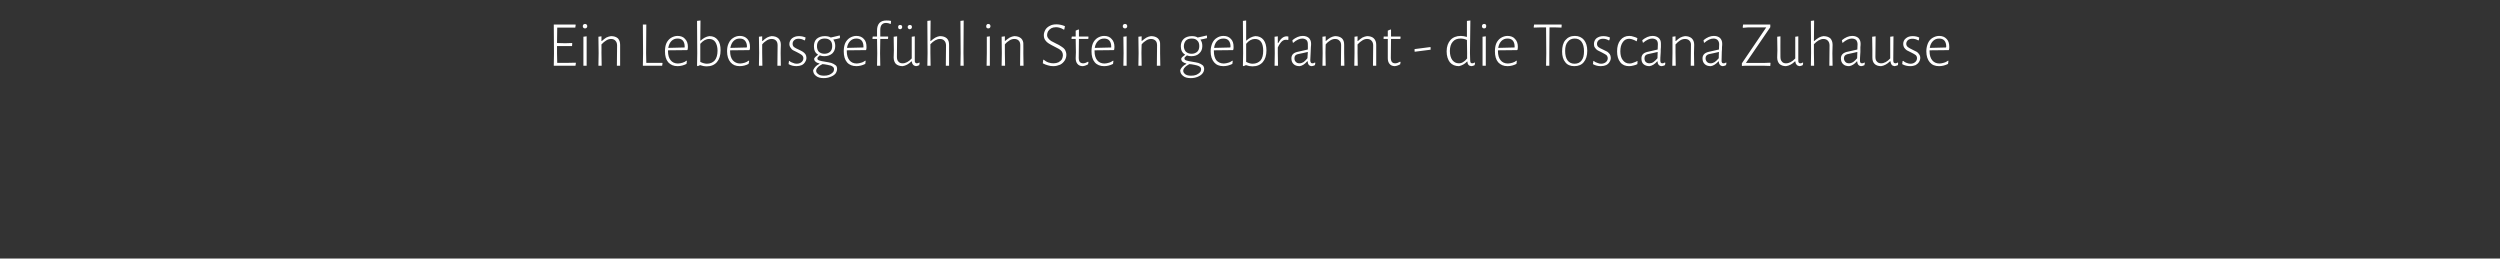 <?xml version="1.0" standalone="no"?><!DOCTYPE svg PUBLIC "-//W3C//DTD SVG 1.1//EN" "http://www.w3.org/Graphics/SVG/1.1/DTD/svg11.dtd"><svg xmlns="http://www.w3.org/2000/svg" version="1.1" width="1232px" height="127.4px" viewBox="0 -7 1232 127.4" style="top:-7px"><rect x="0" y="-7" width="1232" height="127.4" fill="#333333" stroke="none"/><desc>Ein Lebensgefühl in Stein gebrannt - die Toscana Zuhause</desc><defs/><g id="Polygon17419"><path d="m283.8 24.1l-.2 1.3h-10.7l.1-6.1l-.1-14.2h10.7l.1.2l-.2 1.3h-8.9l-.1 7.6l4 .1l3.4-.1l.1.2l-.1 1.3h-7.4v3.5l.1 4.8h4.1l5-.1l.1.2zm3.7-4.9v-8.1l1.6-.2v14.5h-1.6v-6.2zm.8-14.4c.3 0 .6.1.8.3c.2.2.3.5.3.8c0 .3-.1.6-.3.8c-.2.2-.5.3-.8.3c-.4 0-.6-.1-.8-.3c-.2-.2-.3-.4-.3-.8c0-.3.1-.6.3-.8c.2-.2.5-.3.8-.3zm15.8 10.6c0-1-.3-1.8-.8-2.3c-.5-.6-1.2-.9-2.2-.9c-.7 0-1.5.2-2.3.7c-.8.5-1.6 1.1-2.4 2c.04-.05 0 4.2 0 4.2l.1 6.3h-1.6l.1-6.2l-.1-8.1l1.5-.2v2.3s.2.03.2 0c.7-.7 1.5-1.2 2.2-1.7c.8-.4 1.6-.6 2.3-.7c1.5 0 2.6.4 3.4 1.1c.7.8 1.1 1.8 1.1 3.2v10.3H304s.08-9.98.1-10zm22.4 8.8l-.2 1.2h-9.5l.1-6.1l-.1-14.2h1.7l-.1 14.1l.1 4.8h7.9l.1.2zm7.4-13.5c1.6 0 2.9.5 3.7 1.5c.9.9 1.4 2.2 1.4 3.9c0 .4-.1.9-.1 1.3l-.3.3l-9.4.1v.5c0 1.8.4 3.3 1.3 4.4c.8 1 2 1.6 3.6 1.6c.8 0 1.5-.2 2.3-.4c.7-.2 1.4-.6 1.9-1l.2.1s-.18 1.45-.2 1.5c-1.4.7-2.8 1.1-4.4 1.1c-1.9 0-3.4-.6-4.6-1.9c-1.1-1.3-1.6-3.1-1.6-5.4c0-1.5.2-2.8.7-4c.5-1.1 1.3-2 2.2-2.6c1-.6 2.1-1 3.3-1zm3.5 5.2c0-1.2-.3-2.2-.9-2.9c-.6-.7-1.5-1-2.6-1c-1.2 0-2.2.4-3 1.2c-.8.8-1.3 1.9-1.6 3.4c.02-.03 8.1-.2 8.1-.2c0 0 .03-.5 0-.5zm12.2-5.1c1.8 0 3.1.6 4.1 1.9c1 1.2 1.4 2.9 1.4 5.1c0 2.5-.6 4.4-1.8 5.8c-1.2 1.4-2.9 2.1-5 2.1c-1.1 0-2.2-.2-3.3-.6c.03-.04-1.1.5-1.1.5l-.4-.2l.1-6.1l-.1-16l1.7-.2l-.1 9.9s.19.04.2 0c1.3-1.2 2.7-2 4.3-2.2zm-1.2 13.6c1.6 0 2.9-.6 3.8-1.6c.9-1.1 1.4-2.7 1.4-4.8c0-1.8-.4-3.2-1.1-4.3c-.7-1-1.7-1.5-3-1.5c-1.6 0-3 .8-4.4 2.4c.03.03 0 4.5 0 4.5c0 0 .03 4.4 0 4.4c1.2.6 2.3.9 3.3.9zm16.2-13.7c1.5 0 2.8.5 3.7 1.5c.8.9 1.3 2.2 1.3 3.9c0 .4 0 .9-.1 1.3c-.01.03-.3.3-.3.3l-9.4.1s.02.45 0 .5c0 1.8.4 3.3 1.3 4.4c.9 1 2.1 1.6 3.6 1.6c.8 0 1.5-.2 2.3-.4c.7-.2 1.4-.6 1.9-1c.05 0 .3.1.3.1c0 0-.25 1.45-.3 1.5c-1.3.7-2.8 1.1-4.4 1.1c-1.9 0-3.4-.6-4.5-1.9c-1.1-1.3-1.7-3.1-1.7-5.4c0-1.5.2-2.8.8-4c.5-1.1 1.2-2 2.2-2.6c.9-.6 2-1 3.3-1zm3.5 5.2c0-1.2-.4-2.2-1-2.9c-.6-.7-1.5-1-2.6-1c-1.2 0-2.2.4-3 1.2c-.8.8-1.3 1.9-1.6 3.4c.05-.03 8.1-.2 8.1-.2c0 0 .06-.5.1-.5zm15.1-.5c0-1-.2-1.8-.7-2.3c-.5-.6-1.3-.9-2.2-.9c-.8 0-1.6.2-2.4.7c-.8.5-1.6 1.1-2.3 2v4.2l.1 6.3H374l.1-6.2l-.1-8.1l1.6-.2v2.3s.15.03.2 0c.7-.7 1.4-1.2 2.2-1.7c.8-.4 1.5-.6 2.2-.7c1.5 0 2.6.4 3.4 1.1c.8.8 1.2 1.8 1.2 3.2c-.05 0-.1 4.1-.1 4.1l.1 6.2h-1.7s.12-9.98.1-10zm10.5-4.6c1.1 0 2.2.2 3.3.7c-.04-.02-.3 1.3-.3 1.3c0 0-.28.11-.3.1c-1-.6-1.9-.8-2.9-.8c-.8 0-1.6.2-2.1.7c-.6.5-.8 1.1-.8 1.8c0 .6.2 1.2.7 1.6c.5.4 1.3.8 2.4 1.3c.8.4 1.5.7 1.9 1c.5.3.9.7 1.3 1.2c.3.5.5 1.1.5 1.8c0 .7-.2 1.4-.6 2c-.4.7-.9 1.2-1.7 1.6c-.7.3-1.6.5-2.6.5c-1.4 0-2.7-.3-3.9-1c-.03-.02.2-1.5.2-1.5c0 0 .21-.08.2-.1c.5.5 1.1.8 1.8 1c.6.3 1.2.4 1.8.4c1 0 1.8-.3 2.4-.8c.6-.5.9-1.2.9-1.9c0-.6-.3-1.2-.8-1.6c-.4-.3-1.2-.8-2.2-1.3c-.9-.4-1.5-.7-2-1c-.6-.3-1-.8-1.3-1.3c-.4-.5-.6-1.1-.6-1.8c0-1.1.5-2.1 1.3-2.8c.9-.7 2-1.1 3.4-1.1zm20.2 1c-1 .3-2 .5-3.2.7v.1c.6.8.9 1.8.9 3.1c0 1.5-.5 2.7-1.4 3.6c-1 .9-2.3 1.4-4 1.4c-.7 0-1.5-.1-2.2-.4c-.5.4-.8.7-1 .9c-.1.2-.2.4-.2.6c0 .5.3.8.9 1c.6.2 1.5.4 2.8.6c1.3.2 2.3.4 3.1.6c.8.3 1.5.6 2.1 1.1c.6.4.8 1.1.8 1.9c0 .8-.3 1.6-.8 2.3c-.6.7-1.4 1.2-2.5 1.6c-1 .4-2.1.6-3.3.6c-1.6 0-2.8-.3-3.8-1.1c-.9-.7-1.4-1.6-1.4-2.8c.3-.6.6-1.2 1.1-1.7c.5-.5 1.1-1 2-1.4v-.2c-.8-.2-1.5-.5-1.9-.9c-.5-.4-.7-.9-.7-1.5c.3-.6.9-1.2 1.9-1.9v-.1c-1.4-.8-2-2.2-2-4.1c0-1.5.4-2.8 1.4-3.7c1-.8 2.3-1.3 3.9-1.3c1.2 0 2.2.2 3 .7c1.7-.4 3.2-.7 4.3-1c.02-.01.2.1.2.1v1.2s.01.03 0 0zm-7.6 7.7c1.2 0 2.1-.4 2.8-1c.7-.7 1-1.6 1-2.8c0-1.2-.3-2.1-.9-2.7c-.7-.7-1.6-1-2.8-1c-1.2 0-2.1.3-2.8 1c-.7.7-1 1.6-1 2.8c0 1.1.3 2 .9 2.7c.7.6 1.6 1 2.8 1zm4.7 7.7c0-.6-.2-1-.6-1.3c-.4-.3-.9-.6-1.6-.7c-.6-.2-1.4-.3-2.5-.5l-1-.1c-1 .5-1.8 1-2.3 1.6c-.5.5-.8 1.1-.8 1.7c0 .7.4 1.2 1.1 1.7c.6.5 1.6.7 2.8.7c.9 0 1.7-.1 2.5-.4c.7-.3 1.3-.7 1.8-1.2c.4-.4.6-1 .6-1.5zm11-16.5c1.6 0 2.8.5 3.7 1.5c.9.9 1.3 2.2 1.3 3.9c0 .4 0 .9-.1 1.3c.05.03-.2.3-.2.3l-9.4.1s-.02.45 0 .5c0 1.8.4 3.3 1.3 4.4c.8 1 2 1.6 3.6 1.6c.7 0 1.5-.2 2.2-.4c.8-.2 1.4-.6 2-1l.2.1l-.2 1.5c-1.4.7-2.8 1.1-4.4 1.1c-1.9 0-3.5-.6-4.6-1.9c-1.1-1.3-1.6-3.1-1.6-5.4c0-1.5.2-2.8.7-4c.5-1.1 1.3-2 2.2-2.6c1-.6 2.1-1 3.3-1zm3.5 5.2c0-1.2-.3-2.2-.9-2.9c-.6-.7-1.5-1-2.6-1c-1.2 0-2.2.4-3 1.2c-.8.8-1.4 1.9-1.6 3.4c.01-.03 8.1-.2 8.1-.2c0 0 .02-.5 0-.5zm11.3-12.8c.7 0 1.5 0 2.3.2c.03.04-.1 1.4-.1 1.4l-.2.1c-.7-.3-1.4-.5-2.1-.5c-1 0-1.7.3-2.2.9c-.5.6-.7 1.5-.7 2.6v3.2h3.8l.1.2l-.1 1h-3.8l-.1 7l.1 6.2h-1.6l.1-6.1l-.1-7.1h-2.1l-.2-.2l.2-1h2.1v-3c0-1.6.4-2.8 1.2-3.7c.8-.8 1.9-1.2 3.4-1.2zM453.2 24s-.18 1.06-.2 1.1c-.5.3-1 .4-1.6.5c-.6-.1-1.1-.3-1.4-.7c-.4-.4-.6-.9-.7-1.7h-.1c-1.4 1.4-2.9 2.2-4.4 2.4c-1.4 0-2.5-.4-3.3-1.1c-.7-.8-1.1-1.8-1.1-3.2c.03-.03.1-3.5.1-3.5l-.1-6.7l1.7-.2s-.14 10.06-.1 10.1c0 1 .2 1.8.7 2.3c.5.6 1.1.9 2.1.9c1.5 0 3-.8 4.5-2.4c-.03-.02 0-10.7 0-10.7l1.5-.2s-.03 11.71 0 11.7c0 .6 0 1 .2 1.2c.2.2.4.4.8.4c.4 0 .8-.1 1.2-.4c-.01.05.2.2.2.2zm-9.6-18.7c.3 0 .5.1.7.2c.2.2.3.5.3.8c0 .3-.1.6-.3.8c-.2.2-.4.3-.7.3c-.3 0-.6-.1-.8-.3c-.1-.2-.2-.5-.2-.8c0-.3.1-.5.2-.7c.2-.2.5-.3.8-.3zm4.7 0c.4 0 .6.1.8.2c.2.2.3.5.3.8c0 .3-.1.6-.3.8c-.2.2-.5.3-.8.3c-.3 0-.5-.1-.7-.3c-.2-.2-.3-.5-.3-.8c0-.3.1-.5.3-.7c.2-.2.4-.3.7-.3zm14.9 5.5c1.5 0 2.6.4 3.4 1.1c.8.8 1.1 1.8 1.1 3.2v10.3h-1.6l.1-10c0-1-.3-1.8-.8-2.3c-.5-.6-1.2-.9-2.2-.9c-1.5 0-3.1.9-4.7 2.6c.02.02 0 4.3 0 4.3l.1 6.3H457l.1-6.2l-.1-15.9l1.6-.2l-.1 10.1s.22.03.2 0c.7-.7 1.5-1.2 2.3-1.7c.7-.4 1.5-.6 2.2-.7zm11.6 8.3l.1 6.3h-1.6l.1-6.2l-.1-15.9l1.6-.2l-.1 16zm11.5.1v-8.1l1.5-.2v14.5h-1.6l.1-6.2zm.7-14.4c.4 0 .6.1.8.3c.2.2.3.5.3.8c0 .3-.1.6-.3.8c-.2.2-.4.3-.8.3c-.3 0-.6-.1-.8-.3c-.1-.2-.2-.4-.2-.8c0-.3.1-.6.3-.8c.1-.2.4-.3.7-.3zm15.8 10.6c0-1-.2-1.8-.7-2.3c-.5-.6-1.3-.9-2.2-.9c-.8 0-1.6.2-2.4.7c-.8.5-1.6 1.1-2.3 2v4.2l.1 6.3h-1.7l.1-6.2l-.1-8.1l1.6-.2v2.3s.15.03.1 0c.8-.7 1.5-1.2 2.3-1.7c.8-.4 1.5-.6 2.2-.7c1.5 0 2.6.4 3.4 1.1c.8.8 1.2 1.8 1.1 3.2c.05 0 0 4.1 0 4.1l.1 6.2h-1.7s.12-9.98.1-10zM520.6 5c1.4 0 2.8.3 4.2.9c.03.05-.3 1.6-.3 1.6c0 0-.28.07-.3.1c-.6-.4-1.2-.7-1.9-.9c-.6-.2-1.3-.3-1.9-.3c-.9 0-1.7.2-2.3.5c-.7.4-1.2.9-1.6 1.5c-.3.6-.5 1.2-.5 1.8c0 .7.2 1.2.6 1.7c.4.5.8.9 1.4 1.3c.6.3 1.3.7 2.3 1.2c1.1.5 2 1 2.7 1.5c.7.4 1.3.9 1.8 1.6c.4.7.7 1.6.7 2.5c0 1-.3 2-.8 2.8c-.6.9-1.3 1.6-2.3 2.1c-1 .4-2.1.7-3.3.7c-.9 0-1.8-.1-2.7-.4c-.9-.2-1.7-.6-2.5-1c.02-.03.2-1.7.2-1.7l.2-.1c.7.6 1.5 1.1 2.4 1.4c.9.3 1.7.4 2.5.4c.9 0 1.7-.2 2.4-.5c.7-.4 1.3-.9 1.7-1.5c.3-.7.5-1.3.5-2c0-.7-.2-1.3-.5-1.8c-.4-.5-.9-1-1.5-1.3c-.5-.3-1.3-.7-2.3-1.2c-1.1-.6-2-1-2.7-1.5c-.7-.4-1.2-.9-1.7-1.6c-.5-.7-.7-1.5-.7-2.5c0-.9.3-1.8.8-2.7c.5-.8 1.2-1.4 2.2-1.9c.9-.5 2-.7 3.2-.7zm13.2 19.2c.7 0 1.5-.3 2.4-.8c-.02.04.2.2.2.2c0 0-.19 1.14-.2 1.1c-1.1.6-2 .9-2.9.9c-1.1-.1-1.9-.5-2.4-1.2c-.5-.6-.8-1.5-.8-2.7l.1-2.9l-.1-6.6h-1.9l-.2-.2l.2-1h1.9V8.1l1.4-.6l.2.2v3.3h4.6l.1.2l-.1 1h-4.6l-.1 9.3c0 .9.2 1.6.5 2c.4.5 1 .7 1.7.7zm10.3-13.5c1.6 0 2.9.5 3.7 1.5c.9.9 1.4 2.2 1.4 3.9c0 .4-.1.9-.1 1.3l-.3.3l-9.4.1v.5c0 1.8.4 3.3 1.3 4.4c.8 1 2 1.6 3.6 1.6c.7 0 1.5-.2 2.2-.4c.8-.2 1.4-.6 2-1l.2.1s-.18 1.45-.2 1.5c-1.4.7-2.8 1.1-4.4 1.1c-1.9 0-3.5-.6-4.6-1.9c-1.1-1.3-1.6-3.1-1.6-5.4c0-1.5.2-2.8.7-4c.5-1.1 1.3-2 2.2-2.6c1-.6 2.1-1 3.3-1zm3.5 5.2c0-1.2-.3-2.2-.9-2.9c-.6-.7-1.5-1-2.6-1c-1.2 0-2.2.4-3 1.2c-.8.8-1.4 1.9-1.6 3.4c.02-.03 8.1-.2 8.1-.2c0 0 .03-.5 0-.5zm6.1 3.3l-.1-8.1l1.6-.2v14.5h-1.6l.1-6.2zm.7-14.4c.4 0 .6.1.8.3c.2.2.3.5.3.8c0 .3-.1.6-.3.8c-.2.2-.5.3-.8.3c-.3 0-.6-.1-.8-.3c-.2-.2-.3-.4-.3-.8c0-.3.1-.6.3-.8c.2-.2.5-.3.8-.3zm15.8 10.6c0-1-.2-1.8-.7-2.3c-.6-.6-1.3-.9-2.3-.9c-.7 0-1.5.2-2.3.7c-.8.5-1.6 1.1-2.3 2c-.03-.05-.1 4.2-.1 4.2l.1 6.3H561l.1-6.2l-.1-8.1l1.6-.2v2.3s.13.03.1 0c.8-.7 1.5-1.2 2.3-1.7c.7-.4 1.5-.6 2.2-.7c1.5 0 2.6.4 3.4 1.1c.8.8 1.2 1.8 1.1 3.2c.03 0 0 4.1 0 4.1l.1 6.2h-1.7l.1-10zm24.6-3.6c-1 .3-2.1.5-3.2.7v.1c.6.8.9 1.8.9 3.1c0 1.5-.5 2.7-1.5 3.6c-.9.9-2.2 1.4-3.9 1.4c-.8 0-1.5-.1-2.2-.4c-.5.4-.8.7-1 .9c-.2.2-.2.4-.2.6c0 .5.3.8.9 1c.6.2 1.5.4 2.8.6c1.3.2 2.3.4 3.1.6c.8.3 1.5.6 2.1 1.1c.5.4.8 1.1.8 1.9c0 .8-.3 1.6-.9 2.3c-.6.7-1.4 1.2-2.4 1.6c-1 .4-2.1.6-3.3.6c-1.6 0-2.9-.3-3.8-1.1c-.9-.7-1.4-1.6-1.4-2.8c.2-.6.6-1.2 1.1-1.7c.5-.5 1.1-1 1.9-1.4v-.2c-.8-.2-1.4-.5-1.9-.9c-.4-.4-.6-.9-.6-1.5c.2-.6.9-1.2 1.9-1.9v-.1c-1.4-.8-2.1-2.2-2.1-4.1c0-1.5.5-2.8 1.5-3.7c.9-.8 2.3-1.3 3.9-1.3c1.2 0 2.2.2 2.9.7c1.8-.4 3.3-.7 4.4-1l.2.1v1.2s-.02.03 0 0zm-7.6 7.7c1.2 0 2.1-.4 2.8-1c.7-.7 1-1.6 1-2.8c0-1.2-.3-2.1-1-2.7c-.6-.7-1.5-1-2.7-1c-1.2 0-2.2.3-2.9 1c-.6.7-1 1.6-1 2.8c0 1.1.4 2 1 2.7c.7.6 1.6 1 2.8 1zm4.7 7.7c0-.6-.2-1-.6-1.3c-.4-.3-1-.6-1.6-.7c-.6-.2-1.5-.3-2.5-.5l-1.1-.1c-.9.5-1.7 1-2.2 1.6c-.5.5-.8 1.1-.8 1.7c0 .7.4 1.2 1 1.7c.7.5 1.7.7 2.9.7c.9 0 1.7-.1 2.5-.4c.7-.3 1.3-.7 1.8-1.2c.4-.4.6-1 .6-1.5zm11-16.5c1.6 0 2.8.5 3.7 1.5c.9.9 1.3 2.2 1.3 3.9c0 .4 0 .9-.1 1.3c.02.03-.2.3-.2.3l-9.4.1s-.05.45 0 .5c0 1.8.4 3.3 1.2 4.4c.9 1 2.1 1.6 3.7 1.6c.7 0 1.5-.2 2.2-.4c.8-.2 1.4-.6 2-1l.2.1s-.22 1.45-.2 1.5c-1.4.7-2.9 1.1-4.4 1.1c-2 0-3.5-.6-4.6-1.9c-1.1-1.3-1.7-3.1-1.7-5.4c0-1.5.3-2.8.8-4c.5-1.1 1.2-2 2.2-2.6c.9-.6 2-1 3.3-1zm3.5 5.2c0-1.2-.3-2.2-.9-2.9c-.6-.7-1.5-1-2.6-1c-1.2 0-2.3.4-3.1 1.2c-.8.8-1.3 1.9-1.5 3.4c-.02-.03 8-.2 8-.2l.1-.5zm12.2-5.1c1.7 0 3.1.6 4.1 1.9c.9 1.2 1.4 2.9 1.4 5.1c0 2.5-.6 4.4-1.8 5.8c-1.2 1.4-2.9 2.1-5.1 2.1c-1 0-2.1-.2-3.2-.6c-.01-.04-1.2.5-1.2.5l-.3-.2l.1-6.1l-.1-16l1.6-.2v9.9s.14.04.1 0c1.3-1.2 2.8-2 4.4-2.2zm-1.3 13.6c1.7 0 2.9-.6 3.9-1.6c.9-1.1 1.3-2.7 1.3-4.8c0-1.8-.3-3.2-1-4.3c-.7-1-1.7-1.5-3.1-1.5c-1.5 0-3 .8-4.3 2.4v4.5s-.01 4.4 0 4.4c1.2.6 2.2.9 3.2.9zm16.8-13.5c.2 0 .5.1.8.1c-.02 0 0 1.6 0 1.6c0 0-.24.06-.2.1c-.4-.1-.8-.1-1.1-.1c-.7 0-1.4.3-2 .9c-.6.6-1.3 1.6-1.9 2.9c-.03.01 0 2.7 0 2.7l.1 6.3h-1.7l.1-6.2l-.1-8.1l1.6-.2v3.3s.16-.05.2 0c1.2-2.2 2.6-3.3 4.2-3.3zm7.9-.2c1.3 0 2.3.4 3 1c.7.7 1.1 1.6 1.1 2.8c0 .4 0 1-.1 1.7c0 .8-.1 1.5-.1 2.4c-.1 2.4-.2 3.8-.2 4.1c0 .5.1.9.3 1.1c.1.3.4.4.8.4c.4 0 .8-.1 1.2-.4c-.02.05.2.2.2.2c0 0-.18 1.06-.2 1.1c-.5.3-1 .4-1.6.5c-1.3-.1-1.9-.9-2-2.4h-.2c-1.2 1.4-2.4 2.2-3.7 2.4c-1.3 0-2.3-.3-3-1c-.7-.6-1.1-1.6-1.1-2.8c0-1.7.9-2.7 2.8-3.2c.01.03 5.3-1.2 5.3-1.2c0 0 .05-2.58 0-2.6c0-.9-.2-1.6-.7-2.1c-.5-.4-1.2-.7-2-.7c-1.4 0-2.9.7-4.5 2.1l-.2-.1s-.25-1.19-.2-1.2c1.7-1.4 3.4-2.1 5.1-2.1zm-2.5 9c-1.1.3-1.6.9-1.6 2c0 .8.2 1.4.7 1.8c.4.5 1 .7 1.8.7c.7 0 1.3-.2 2-.6c.6-.5 1.3-1.1 1.9-1.9c.03-.04.2-3.1.2-3.1c0 0-4.97 1.15-5 1.1zm21.4-4.3c0-1-.2-1.8-.8-2.3c-.5-.6-1.2-.9-2.2-.9c-.7 0-1.5.2-2.3.7c-.8.5-1.6 1.1-2.3 2c-.04-.05-.1 4.2-.1 4.2l.1 6.3h-1.6l.1-6.2l-.1-8.1l1.6-.2v2.3s.12.03.1 0c.7-.7 1.5-1.2 2.3-1.7c.7-.4 1.5-.6 2.2-.7c1.5 0 2.6.4 3.4 1.1c.8.8 1.1 1.8 1.1 3.2c.02 0 0 4.1 0 4.1l.1 6.2h-1.7l.1-10zm15.8 0c0-1-.3-1.8-.8-2.3c-.5-.6-1.2-.9-2.2-.9c-.8 0-1.5.2-2.3.7c-.8.5-1.6 1.1-2.4 2c.04-.05 0 4.2 0 4.2l.1 6.3h-1.7l.1-6.2v-8.1l1.5-.2v2.3s.19.03.2 0c.7-.7 1.5-1.2 2.2-1.7c.8-.4 1.6-.6 2.3-.7c1.4 0 2.6.4 3.3 1.1c.8.8 1.2 1.8 1.2 3.2v10.3h-1.6s.07-9.98.1-10zm10.9 8.8c.7 0 1.5-.3 2.4-.8c-.04.04.2.2.2.2l-.2 1.1c-1.1.6-2 .9-2.9.9c-1.1-.1-1.9-.5-2.4-1.2c-.5-.6-.8-1.5-.8-2.7v-9.5h-2l-.1-.2l.1-1h2V8.1l1.4-.6l.2.2v3.3h4.6l.1.2l-.1 1h-4.6s-.12 9.3-.1 9.3c0 .9.2 1.6.5 2c.4.5.9.7 1.7.7zm17.4-7.9v1.2l-7.8 1l-.1-.2v-1.1l7.7-1l.2.1zm19.4 2.8l.1 3.6c0 .5.1.9.2 1.1c.2.3.4.4.8.4c.4 0 .8-.1 1.2-.4c-.01.05.2.2.2.2c0 0-.18 1.06-.2 1.1c-.5.3-1 .4-1.6.5c-1.2-.1-1.9-.8-2-2.3h-.1c-.7.7-1.3 1.2-1.9 1.5c-.7.4-1.3.6-2.1.8c-1.9 0-3.4-.6-4.5-1.9c-1-1.3-1.6-3.1-1.6-5.4c0-2.4.7-4.2 1.9-5.6c1.2-1.3 2.9-2 5.1-2c.9 0 1.9.2 3 .5c.03-.04 0-7.9 0-7.9l1.7-.2l-.2 16zm-4.7-7.1c-1.6 0-2.9.5-3.8 1.6c-.9 1-1.4 2.6-1.4 4.5c0 1.9.4 3.4 1.2 4.5c.8 1 1.8 1.6 3.2 1.6c.8 0 1.5-.2 2.1-.6c.7-.4 1.3-.9 2-1.8c-.03.05 0-2.5 0-2.5c0 0-.07-6.61-.1-6.6c-1.1-.5-2.2-.7-3.2-.7zm10.9 7.2v-8.1l1.6-.2v14.5h-1.6v-6.2zm.8-14.4c.3 0 .6.1.8.3c.2.2.2.5.2.8c0 .3-.1.6-.2.8c-.2.2-.5.3-.8.3c-.4 0-.6-.1-.8-.3c-.2-.2-.3-.4-.3-.8c0-.3.1-.6.3-.8c.2-.2.5-.3.8-.3zm11.5 5.9c1.6 0 2.9.5 3.7 1.5c.9.9 1.4 2.2 1.4 3.9c0 .4-.1.9-.1 1.3l-.3.3l-9.4.1v.5c0 1.8.4 3.3 1.3 4.4c.8 1 2 1.6 3.6 1.6c.8 0 1.5-.2 2.3-.4c.7-.2 1.4-.6 1.9-1l.2.1s-.18 1.45-.2 1.5c-1.4.7-2.8 1.1-4.4 1.1c-1.9 0-3.4-.6-4.6-1.9c-1.1-1.3-1.6-3.1-1.6-5.4c0-1.5.2-2.8.7-4c.5-1.1 1.3-2 2.2-2.6c1-.6 2.1-1 3.3-1zm3.5 5.2c0-1.2-.3-2.2-.9-2.9c-.6-.7-1.5-1-2.6-1c-1.2 0-2.2.4-3 1.2c-.8.8-1.3 1.9-1.6 3.4c.02-.03 8.1-.2 8.1-.2c0 0 .03-.5 0-.5zm23.2-10.6l-.1 1.3l-3.4-.1h-2.5l-.1 12.7v6.2h-1.6l.1-6.1l-.1-12.8h-2.5l-3.5.1l-.1-.2l.2-1.3h13.5l.1.2zm6.5 5.4c1.9 0 3.4.7 4.5 2c1 1.3 1.6 3 1.6 5.3c0 2.4-.6 4.3-1.7 5.6c-1.1 1.4-2.7 2-4.7 2c-1.9 0-3.4-.6-4.4-1.9c-1.1-1.3-1.6-3.1-1.6-5.3c0-2.4.5-4.3 1.6-5.6c1.2-1.4 2.7-2.1 4.7-2.1zM776 12c-1.4 0-2.6.5-3.4 1.6c-.9 1-1.3 2.5-1.3 4.5c0 2 .4 3.6 1.2 4.7c.8 1 1.9 1.6 3.4 1.6c1.5 0 2.7-.5 3.5-1.6c.8-1 1.2-2.5 1.2-4.5c0-2-.4-3.6-1.2-4.7c-.8-1.1-1.9-1.6-3.4-1.6zm14.1-1.2c1.1 0 2.2.2 3.3.7c-.03-.02-.3 1.3-.3 1.3c0 0-.27.11-.3.1c-1-.6-1.9-.8-2.9-.8c-.8 0-1.5.2-2.1.7c-.5.5-.8 1.1-.8 1.8c0 .6.2 1.2.7 1.6c.5.4 1.3.8 2.4 1.3c.8.4 1.5.7 2 1c.4.3.8.7 1.2 1.2c.3.5.5 1.1.5 1.8c0 .7-.2 1.4-.6 2c-.4.7-.9 1.2-1.7 1.6c-.7.3-1.6.5-2.6.5c-1.4 0-2.7-.3-3.9-1c-.03-.02.2-1.5.2-1.5c0 0 .22-.08.2-.1c.5.5 1.1.8 1.8 1c.6.3 1.3.4 1.8.4c1 0 1.8-.3 2.4-.8c.6-.5.9-1.2.9-1.9c0-.6-.3-1.2-.7-1.6c-.5-.3-1.3-.8-2.3-1.3c-.9-.4-1.5-.7-2-1c-.5-.3-1-.8-1.3-1.3c-.4-.5-.5-1.1-.5-1.8c0-1.1.4-2.1 1.2-2.8c.9-.7 2-1.1 3.4-1.1zm12.8-.1c.7 0 1.4.1 2.2.4c.7.2 1.3.4 1.8.7c.05.03-.3 1.5-.3 1.5h-.2c-.5-.3-1.1-.6-1.7-.8c-.6-.2-1.2-.4-1.8-.4c-1.4 0-2.5.6-3.2 1.7c-.8 1.1-1.2 2.6-1.2 4.5c0 1.8.4 3.3 1.2 4.3c.8 1.1 1.9 1.7 3.3 1.7c.6 0 1.3-.1 1.9-.4c.7-.2 1.3-.5 1.9-.8c-.01-.05.2.1.2.1c0 0-.15 1.38-.1 1.4c-.6.3-1.3.6-2 .7c-.7.2-1.4.3-2.1.3c-1.8 0-3.3-.6-4.3-1.9c-1.1-1.4-1.6-3.1-1.6-5.4c0-2.3.5-4.1 1.6-5.5c1.1-1.4 2.6-2.1 4.4-2.1zm11.5 0c1.3 0 2.3.4 3 1c.8.7 1.1 1.6 1.1 2.8v1.7c-.1.8-.1 1.5-.1 2.4c-.2 2.4-.2 3.8-.2 4.1c0 .5.1.9.2 1.1c.2.3.4.4.8.4c.4 0 .8-.1 1.2-.4c.03.05.3.2.3.2c0 0-.24 1.06-.2 1.1c-.5.3-1.1.4-1.7.5c-1.2-.1-1.9-.9-2-2.4h-.1c-1.2 1.4-2.5 2.2-3.8 2.4c-1.2 0-2.2-.3-3-1c-.7-.6-1-1.6-1-2.8c0-1.7.9-2.7 2.8-3.2c-.05.03 5.2-1.2 5.2-1.2l.1-2.6c0-.9-.2-1.6-.7-2.1c-.5-.4-1.2-.7-2.1-.7c-1.4 0-2.8.7-4.5 2.1c.05-.01-.1-.1-.1-.1l-.3-1.2c1.7-1.4 3.4-2.1 5.1-2.1zm-2.4 9c-1.1.3-1.6.9-1.6 2c0 .8.2 1.4.6 1.8c.5.5 1.1.7 1.9.7c.6 0 1.3-.2 1.9-.6c.7-.5 1.3-1.1 2-1.9c-.03-.04.1-3.1.1-3.1c0 0-4.93 1.15-4.9 1.1zm21.3-4.3c.1-1-.2-1.8-.7-2.3c-.5-.6-1.3-.9-2.2-.9c-.8 0-1.6.2-2.4.7c-.8.5-1.5 1.1-2.3 2v4.2l.1 6.3h-1.7l.1-6.2v-8.1l1.5-.2v2.3s.17.03.2 0c.7-.7 1.4-1.2 2.2-1.7c.8-.4 1.5-.6 2.3-.7c1.4 0 2.5.4 3.3 1.1c.8.8 1.2 1.8 1.2 3.2c-.03 0-.1 4.1-.1 4.1l.1 6.2h-1.7s.14-9.98.1-10zm11.3-4.7c1.3 0 2.3.4 3 1c.7.7 1.1 1.6 1.1 2.8c0 .4 0 1-.1 1.7c0 .8 0 1.5-.1 2.4c-.1 2.4-.1 3.8-.1 4.1c0 .5 0 .9.2 1.1c.1.3.4.4.8.4c.4 0 .8-.1 1.2-.4c.01.05.2.2.2.2c0 0-.16 1.06-.2 1.1c-.5.3-1 .4-1.6.5c-1.3-.1-1.9-.9-2-2.4h-.1c-1.3 1.4-2.5 2.2-3.8 2.4c-1.3 0-2.3-.3-3-1c-.7-.6-1.1-1.6-1.1-2.8c0-1.7 1-2.7 2.8-3.2c.03.03 5.3-1.2 5.3-1.2c0 0 .07-2.58.1-2.6c0-.9-.3-1.6-.8-2.1c-.4-.4-1.1-.7-2-.7c-1.4 0-2.9.7-4.5 2.1c.02-.01-.2-.1-.2-.1c0 0-.22-1.19-.2-1.2c1.7-1.4 3.4-2.1 5.1-2.1zm-2.5 9c-1 .3-1.6.9-1.6 2c0 .8.3 1.4.7 1.8c.4.5 1.1.7 1.8.7c.7 0 1.3-.2 2-.6c.7-.5 1.3-1.1 2-1.9c-.05-.04.1-3.1.1-3.1c0 0-4.95 1.15-5 1.1zm30.3-13.3l-12 17.6h9.4l2.6-.1l.1.2l-.1 1.4l-3.1-.1h-9.4l-1.5.1v-1.3l12-17.7h-8.9l-2.5.2l-.2-.2l.2-1.4h13.4v1.3zM888.6 24s-.18 1.06-.2 1.1c-.5.3-1 .4-1.6.5c-.6-.1-1.1-.3-1.4-.7c-.4-.4-.6-.9-.7-1.7h-.1c-1.4 1.4-2.9 2.2-4.5 2.4c-1.3 0-2.4-.4-3.2-1.1c-.7-.8-1.1-1.8-1.1-3.2c.03-.03.1-3.5.1-3.5l-.1-6.7l1.6-.2s-.05 10.06 0 10.1c0 1 .2 1.8.7 2.3c.4.6 1.1.9 2 .9c1.6 0 3.1-.8 4.6-2.4c-.03-.02 0-10.7 0-10.7l1.5-.2s-.04 11.71 0 11.7c0 .6 0 1 .2 1.2c.2.2.4.4.8.4c.4 0 .8-.1 1.2-.4c-.01.05.2.2.2.2zm10-13.2c1.4 0 2.6.4 3.4 1.1c.7.8 1.1 1.8 1.1 3.2l-.1 4.1l.1 6.2h-1.6s.08-9.98.1-10c0-1-.3-1.8-.8-2.3c-.5-.6-1.3-.9-2.2-.9c-1.5 0-3.1.9-4.7 2.6c.02.02 0 4.3 0 4.3l.1 6.3h-1.6l.1-6.2l-.1-15.9l1.6-.2l-.1 10.1s.21.03.2 0c.7-.7 1.5-1.2 2.3-1.7c.7-.4 1.5-.6 2.2-.7zm14.2-.1c1.3 0 2.3.4 3 1c.7.7 1.1 1.6 1.1 2.8c0 .4 0 1-.1 1.7v2.4c-.2 2.4-.2 3.8-.2 4.1c0 .5 0 .9.2 1.1c.2.3.4.4.8.4c.4 0 .8-.1 1.2-.4c.02.05.2.2.2.2c0 0-.15 1.06-.2 1.1c-.5.3-1 .4-1.6.5c-1.2-.1-1.9-.9-2-2.4h-.1c-1.2 1.4-2.5 2.2-3.8 2.4c-1.3 0-2.3-.3-3-1c-.7-.6-1.1-1.6-1.1-2.8c0-1.7 1-2.7 2.8-3.2c.04.03 5.3-1.2 5.3-1.2c0 0 .08-2.58.1-2.6c0-.9-.3-1.6-.7-2.1c-.5-.4-1.2-.7-2.1-.7c-1.4 0-2.9.7-4.5 2.1c.03-.01-.2-.1-.2-.1c0 0-.21-1.19-.2-1.2c1.7-1.4 3.4-2.1 5.1-2.1zm-2.4 9c-1.1.3-1.7.9-1.7 2c0 .8.3 1.4.7 1.8c.4.5 1.1.7 1.8.7c.7 0 1.3-.2 2-.6c.7-.5 1.3-1.1 2-1.9c-.04-.04.1-3.1.1-3.1c0 0-4.94 1.15-4.9 1.1zm25 4.3s-.14 1.06-.1 1.1c-.6.3-1.1.4-1.7.5c-.6-.1-1.1-.3-1.4-.7c-.3-.4-.5-.9-.6-1.7h-.2c-1.4 1.4-2.9 2.2-4.4 2.4c-1.4 0-2.5-.4-3.2-1.1c-.8-.8-1.1-1.8-1.1-3.2c-.04-.03 0-3.5 0-3.5l-.1-6.7l1.7-.2s-.11 10.06-.1 10.1c0 1 .2 1.8.7 2.3c.5.6 1.2.9 2.1.9c1.5 0 3-.8 4.5-2.4c.01-.02 0-10.7 0-10.7l1.6-.2l-.1 11.7c0 .6.1 1 .2 1.2c.2.2.5.4.8.4c.4 0 .8-.1 1.2-.4c.03.05.2.2.2.2zm7.1-13.2c1.2 0 2.3.2 3.3.7l-.2 1.3l-.3.1c-1-.6-2-.8-2.9-.8c-.9 0-1.6.2-2.2.7c-.5.5-.8 1.1-.8 1.8c0 .6.3 1.2.8 1.6c.5.4 1.3.8 2.3 1.3c.9.4 1.5.7 2 1c.5.3.9.7 1.2 1.2c.4.5.6 1.1.6 1.8c0 .7-.2 1.4-.6 2c-.4.7-1 1.2-1.7 1.6c-.8.3-1.6.5-2.6.5c-1.4 0-2.8-.3-4-1c.02-.02.2-1.5.2-1.5l.3-.1c.5.5 1.1.8 1.7 1c.7.3 1.3.4 1.9.4c1 0 1.7-.3 2.3-.8c.6-.5.9-1.2.9-1.9c0-.6-.2-1.2-.7-1.6c-.5-.3-1.2-.8-2.3-1.3c-.8-.4-1.5-.7-2-1c-.5-.3-.9-.8-1.3-1.3c-.3-.5-.5-1.1-.5-1.8c0-1.1.4-2.1 1.3-2.8c.8-.7 1.9-1.1 3.3-1.1zm13.1-.1c1.6 0 2.8.5 3.7 1.5c.9.9 1.3 2.2 1.3 3.9c0 .4 0 .9-.1 1.3c.04.03-.2.3-.2.3l-9.4.1s-.03.45 0 .5c0 1.8.4 3.3 1.3 4.4c.8 1 2 1.6 3.6 1.6c.7 0 1.5-.2 2.2-.4c.8-.2 1.4-.6 2-1l.2.1l-.2 1.5c-1.4.7-2.9 1.1-4.4 1.1c-2 0-3.5-.6-4.6-1.9c-1.1-1.3-1.7-3.1-1.7-5.4c0-1.5.3-2.8.8-4c.5-1.1 1.2-2 2.2-2.6c1-.6 2.1-1 3.3-1zm3.5 5.2c0-1.2-.3-2.2-.9-2.9c-.6-.7-1.5-1-2.6-1c-1.2 0-2.2.4-3 1.2c-.8.8-1.4 1.9-1.6 3.4c0-.03 8-.2 8-.2l.1-.5z" stroke="none" fill="#fff"/></g></svg>